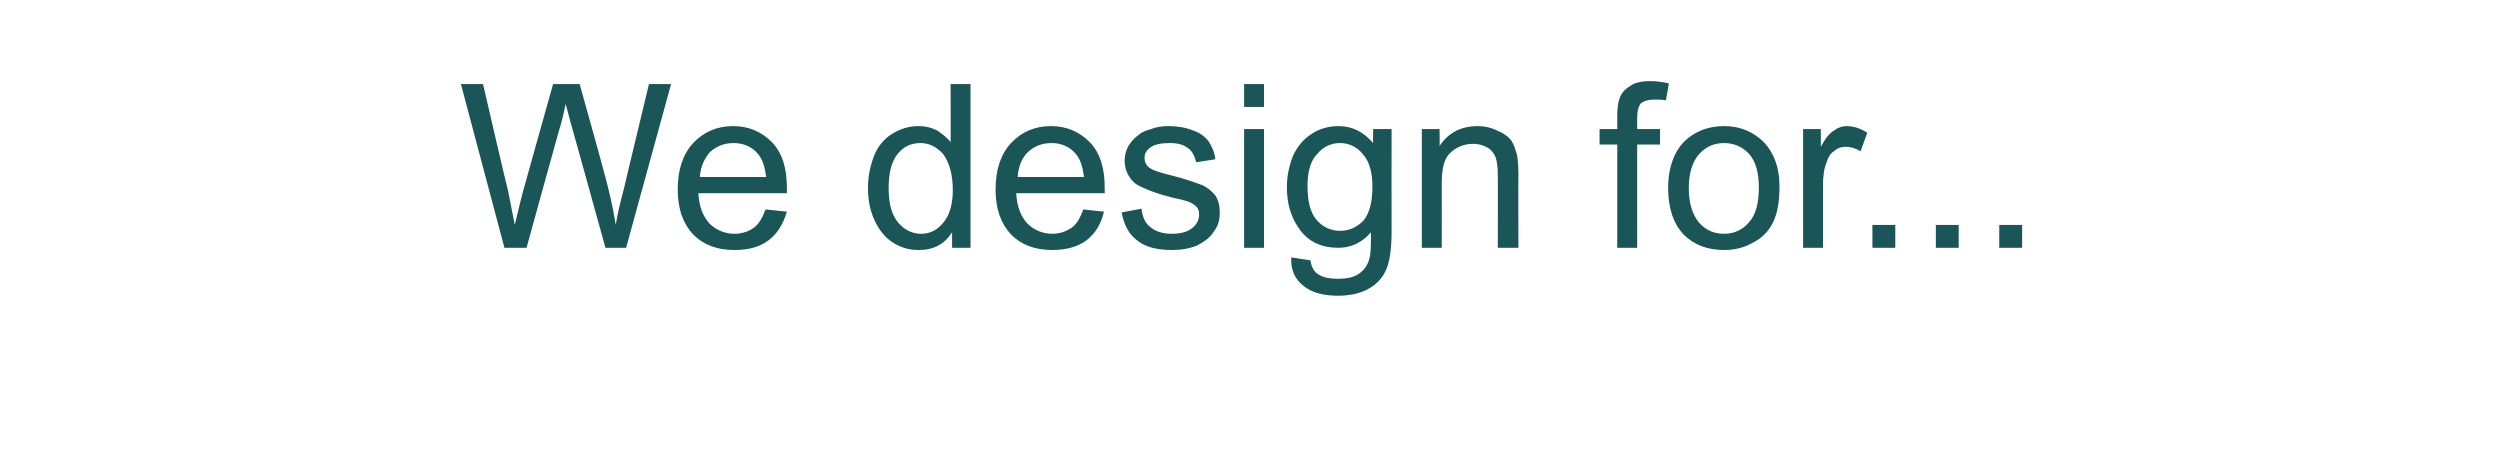 <?xml version="1.0" standalone="no"?>
<!DOCTYPE svg PUBLIC "-//W3C//DTD SVG 1.1//EN" "http://www.w3.org/Graphics/SVG/1.1/DTD/svg11.dtd">
<svg xmlns="http://www.w3.org/2000/svg" version="1.1" width="339px" height="63.5px" viewBox="0 -11 339 63.5" style="top:-11px">
  <desc>We design for</desc>
  <defs/>
  <g id="Polygon9344">
    <path d="M 68.4 22.6 L 62.5 0.4 L 65.5 0.4 C 65.5 0.4 68.86 14.92 68.9 14.9 C 69.2 16.4 69.5 18 69.8 19.5 C 70.4 17.1 70.7 15.7 70.8 15.4 C 70.79 15.36 75 0.4 75 0.4 L 78.6 0.4 C 78.6 0.4 81.74 11.61 81.7 11.6 C 82.5 14.4 83.1 17 83.5 19.5 C 83.7 18.1 84.1 16.5 84.6 14.6 C 84.57 14.64 88 0.4 88 0.4 L 91 0.4 L 84.9 22.6 L 82.1 22.6 C 82.1 22.6 77.41 5.66 77.4 5.7 C 77 4.2 76.8 3.4 76.7 3.1 C 76.5 4.1 76.3 4.9 76.1 5.7 C 76.06 5.66 71.4 22.6 71.4 22.6 L 68.4 22.6 Z M 103.8 17.4 C 103.8 17.4 106.7 17.7 106.7 17.7 C 106.2 19.4 105.4 20.7 104.2 21.6 C 103 22.5 101.5 22.9 99.6 22.9 C 97.2 22.9 95.4 22.2 94 20.8 C 92.6 19.3 91.9 17.3 91.9 14.7 C 91.9 12 92.6 9.9 94 8.4 C 95.4 6.9 97.2 6.1 99.4 6.1 C 101.6 6.1 103.3 6.9 104.7 8.3 C 106.1 9.8 106.7 11.8 106.7 14.5 C 106.7 14.7 106.7 14.9 106.7 15.2 C 106.7 15.2 94.7 15.2 94.7 15.2 C 94.8 17 95.3 18.3 96.2 19.3 C 97.1 20.2 98.3 20.7 99.6 20.7 C 100.6 20.7 101.5 20.4 102.2 19.9 C 102.9 19.4 103.4 18.5 103.8 17.4 Z M 94.9 13 C 94.9 13 103.9 13 103.9 13 C 103.7 11.6 103.4 10.6 102.8 9.9 C 102 8.9 100.8 8.4 99.5 8.4 C 98.2 8.4 97.2 8.8 96.3 9.6 C 95.5 10.5 95 11.6 94.9 13 Z M 129.1 22.6 C 129.1 22.6 129.12 20.54 129.1 20.5 C 128.1 22.1 126.6 22.9 124.6 22.9 C 123.3 22.9 122.2 22.6 121.1 21.9 C 120 21.2 119.2 20.2 118.6 18.9 C 118 17.6 117.7 16.2 117.7 14.5 C 117.7 12.9 118 11.5 118.5 10.2 C 119 8.9 119.8 7.9 120.9 7.2 C 122 6.5 123.2 6.1 124.5 6.1 C 125.5 6.1 126.3 6.3 127.1 6.7 C 127.8 7.2 128.5 7.7 128.9 8.3 C 128.93 8.34 128.9 0.4 128.9 0.4 L 131.6 0.4 L 131.6 22.6 L 129.1 22.6 Z M 120.5 14.5 C 120.5 16.6 120.9 18.1 121.8 19.2 C 122.7 20.2 123.7 20.7 124.9 20.7 C 126.1 20.7 127.1 20.2 127.9 19.2 C 128.7 18.3 129.2 16.8 129.2 14.8 C 129.2 12.6 128.7 11 127.9 9.9 C 127 8.9 126 8.4 124.8 8.4 C 123.5 8.4 122.5 8.9 121.7 9.9 C 120.9 10.9 120.5 12.4 120.5 14.5 Z M 146.9 17.4 C 146.9 17.4 149.7 17.7 149.7 17.7 C 149.3 19.4 148.5 20.7 147.3 21.6 C 146.1 22.5 144.5 22.9 142.7 22.9 C 140.3 22.9 138.5 22.2 137.1 20.8 C 135.7 19.3 135 17.3 135 14.7 C 135 12 135.7 9.9 137.1 8.4 C 138.5 6.9 140.3 6.1 142.5 6.1 C 144.7 6.1 146.4 6.9 147.8 8.3 C 149.2 9.8 149.8 11.8 149.8 14.5 C 149.8 14.7 149.8 14.9 149.8 15.2 C 149.8 15.2 137.8 15.2 137.8 15.2 C 137.9 17 138.4 18.3 139.3 19.3 C 140.2 20.2 141.4 20.7 142.7 20.7 C 143.7 20.7 144.5 20.4 145.3 19.9 C 146 19.4 146.5 18.5 146.9 17.4 Z M 138 13 C 138 13 147 13 147 13 C 146.8 11.6 146.5 10.6 145.9 9.9 C 145.1 8.9 143.9 8.4 142.6 8.4 C 141.3 8.4 140.3 8.8 139.4 9.6 C 138.5 10.5 138.1 11.6 138 13 Z M 152.1 17.8 C 152.1 17.8 154.8 17.3 154.8 17.3 C 154.9 18.4 155.3 19.3 156 19.8 C 156.7 20.4 157.7 20.7 158.9 20.7 C 160.2 20.7 161.1 20.4 161.7 19.9 C 162.3 19.4 162.6 18.8 162.6 18.1 C 162.6 17.5 162.4 17 161.8 16.7 C 161.5 16.4 160.5 16.1 159 15.8 C 157 15.3 155.7 14.8 154.9 14.4 C 154.1 14.1 153.5 13.6 153.1 12.9 C 152.7 12.3 152.5 11.5 152.5 10.8 C 152.5 10 152.7 9.4 153 8.8 C 153.4 8.2 153.8 7.7 154.4 7.3 C 154.8 6.9 155.4 6.7 156.1 6.5 C 156.8 6.2 157.6 6.1 158.5 6.1 C 159.7 6.1 160.8 6.3 161.8 6.7 C 162.7 7 163.4 7.5 163.9 8.2 C 164.3 8.8 164.7 9.6 164.8 10.6 C 164.8 10.6 162.2 11 162.2 11 C 162 10.2 161.7 9.5 161.1 9.1 C 160.5 8.6 159.7 8.4 158.6 8.4 C 157.4 8.4 156.5 8.6 156 9 C 155.4 9.4 155.2 9.9 155.2 10.4 C 155.2 10.8 155.3 11.1 155.5 11.4 C 155.7 11.7 156.1 11.9 156.5 12.1 C 156.8 12.2 157.6 12.5 158.9 12.8 C 160.9 13.3 162.2 13.8 163 14.1 C 163.7 14.4 164.3 14.9 164.8 15.5 C 165.2 16.1 165.4 16.9 165.4 17.8 C 165.4 18.8 165.2 19.6 164.6 20.4 C 164.1 21.2 163.3 21.8 162.3 22.3 C 161.3 22.7 160.2 22.9 158.9 22.9 C 156.9 22.9 155.3 22.5 154.2 21.6 C 153.1 20.8 152.4 19.5 152.1 17.8 Z M 168.7 3.5 L 168.7 0.4 L 171.4 0.4 L 171.4 3.5 L 168.7 3.5 Z M 168.7 22.6 L 168.7 6.5 L 171.4 6.5 L 171.4 22.6 L 168.7 22.6 Z M 175.1 23.9 C 175.1 23.9 177.7 24.3 177.7 24.3 C 177.8 25.1 178.1 25.7 178.6 26.1 C 179.3 26.6 180.2 26.8 181.4 26.8 C 182.7 26.8 183.6 26.6 184.3 26.1 C 185 25.6 185.5 24.9 185.7 24 C 185.9 23.4 185.9 22.2 185.9 20.5 C 184.7 21.9 183.2 22.6 181.5 22.6 C 179.2 22.6 177.5 21.8 176.3 20.2 C 175.1 18.6 174.5 16.7 174.5 14.4 C 174.5 12.9 174.8 11.5 175.3 10.2 C 175.9 8.9 176.7 7.9 177.8 7.2 C 178.8 6.5 180.1 6.1 181.5 6.1 C 183.4 6.1 184.9 6.9 186.2 8.4 C 186.17 8.43 186.2 6.5 186.2 6.5 L 188.7 6.5 C 188.7 6.5 188.68 20.39 188.7 20.4 C 188.7 22.9 188.4 24.7 187.9 25.7 C 187.4 26.8 186.6 27.6 185.5 28.2 C 184.4 28.8 183 29.1 181.4 29.1 C 179.5 29.1 177.9 28.7 176.8 27.8 C 175.6 26.9 175 25.6 175.1 23.9 Z M 177.3 14.2 C 177.3 16.4 177.7 17.9 178.6 18.9 C 179.4 19.8 180.5 20.3 181.7 20.3 C 183 20.3 184 19.8 184.9 18.9 C 185.7 17.9 186.1 16.4 186.1 14.3 C 186.1 12.4 185.7 10.9 184.8 9.9 C 184 8.9 182.9 8.4 181.7 8.4 C 180.5 8.4 179.4 8.9 178.6 9.9 C 177.7 10.8 177.3 12.3 177.3 14.2 Z M 192.8 22.6 L 192.8 6.5 L 195.2 6.5 C 195.2 6.5 195.25 8.78 195.2 8.8 C 196.4 7 198.1 6.1 200.4 6.1 C 201.3 6.1 202.2 6.3 203 6.7 C 203.8 7 204.5 7.5 204.9 8 C 205.3 8.6 205.5 9.3 205.7 10 C 205.8 10.5 205.9 11.4 205.9 12.7 C 205.86 12.68 205.9 22.6 205.9 22.6 L 203.1 22.6 C 203.1 22.6 203.13 12.79 203.1 12.8 C 203.1 11.7 203 10.9 202.8 10.3 C 202.6 9.8 202.2 9.3 201.7 9 C 201.1 8.7 200.5 8.5 199.8 8.5 C 198.6 8.5 197.6 8.9 196.8 9.6 C 195.9 10.3 195.5 11.7 195.5 13.8 C 195.52 13.79 195.5 22.6 195.5 22.6 L 192.8 22.6 Z M 219.3 22.6 L 219.3 8.6 L 216.9 8.6 L 216.9 6.5 L 219.3 6.5 C 219.3 6.5 219.3 4.78 219.3 4.8 C 219.3 3.7 219.4 2.9 219.6 2.4 C 219.8 1.7 220.3 1.1 221 0.7 C 221.6 0.2 222.6 0 223.8 0 C 224.5 0 225.4 0.1 226.3 0.3 C 226.3 0.3 225.9 2.6 225.9 2.6 C 225.3 2.5 224.8 2.5 224.3 2.5 C 223.5 2.5 222.9 2.7 222.5 3 C 222.2 3.4 222 4 222 5 C 222.01 5.01 222 6.5 222 6.5 L 225.1 6.5 L 225.1 8.6 L 222 8.6 L 222 22.6 L 219.3 22.6 Z M 226.2 14.5 C 226.2 11.6 227.1 9.3 228.7 7.9 C 230.1 6.7 231.8 6.1 233.8 6.1 C 236 6.1 237.8 6.9 239.2 8.3 C 240.6 9.8 241.3 11.8 241.3 14.3 C 241.3 16.4 241 18 240.4 19.2 C 239.8 20.4 238.9 21.3 237.7 21.9 C 236.5 22.6 235.2 22.9 233.8 22.9 C 231.5 22.9 229.7 22.2 228.3 20.8 C 226.9 19.3 226.2 17.2 226.2 14.5 Z M 229 14.5 C 229 16.6 229.5 18.1 230.4 19.2 C 231.3 20.2 232.4 20.7 233.8 20.7 C 235.1 20.7 236.3 20.2 237.2 19.1 C 238.1 18.1 238.5 16.5 238.5 14.4 C 238.5 12.5 238.1 10.9 237.2 9.9 C 236.3 8.9 235.1 8.4 233.8 8.4 C 232.4 8.4 231.3 8.9 230.4 9.9 C 229.5 10.9 229 12.5 229 14.5 Z M 244.5 22.6 L 244.5 6.5 L 246.9 6.5 C 246.9 6.5 246.92 8.93 246.9 8.9 C 247.5 7.8 248.1 7 248.7 6.7 C 249.2 6.3 249.8 6.1 250.4 6.1 C 251.3 6.1 252.3 6.4 253.2 7 C 253.2 7 252.3 9.5 252.3 9.5 C 251.6 9.1 250.9 8.9 250.3 8.9 C 249.7 8.9 249.1 9.1 248.7 9.5 C 248.2 9.8 247.9 10.3 247.7 11 C 247.3 11.9 247.2 13 247.2 14.2 C 247.2 14.15 247.2 22.6 247.2 22.6 L 244.5 22.6 Z M 253.9 22.6 L 253.9 19.5 L 257 19.5 L 257 22.6 L 253.9 22.6 Z M 262.5 22.6 L 262.5 19.5 L 265.6 19.5 L 265.6 22.6 L 262.5 22.6 Z M 271.1 22.6 L 271.1 19.5 L 274.2 19.5 L 274.2 22.6 L 271.1 22.6 Z " stroke="none" fill="#1a5557"/>
  </g>
</svg>